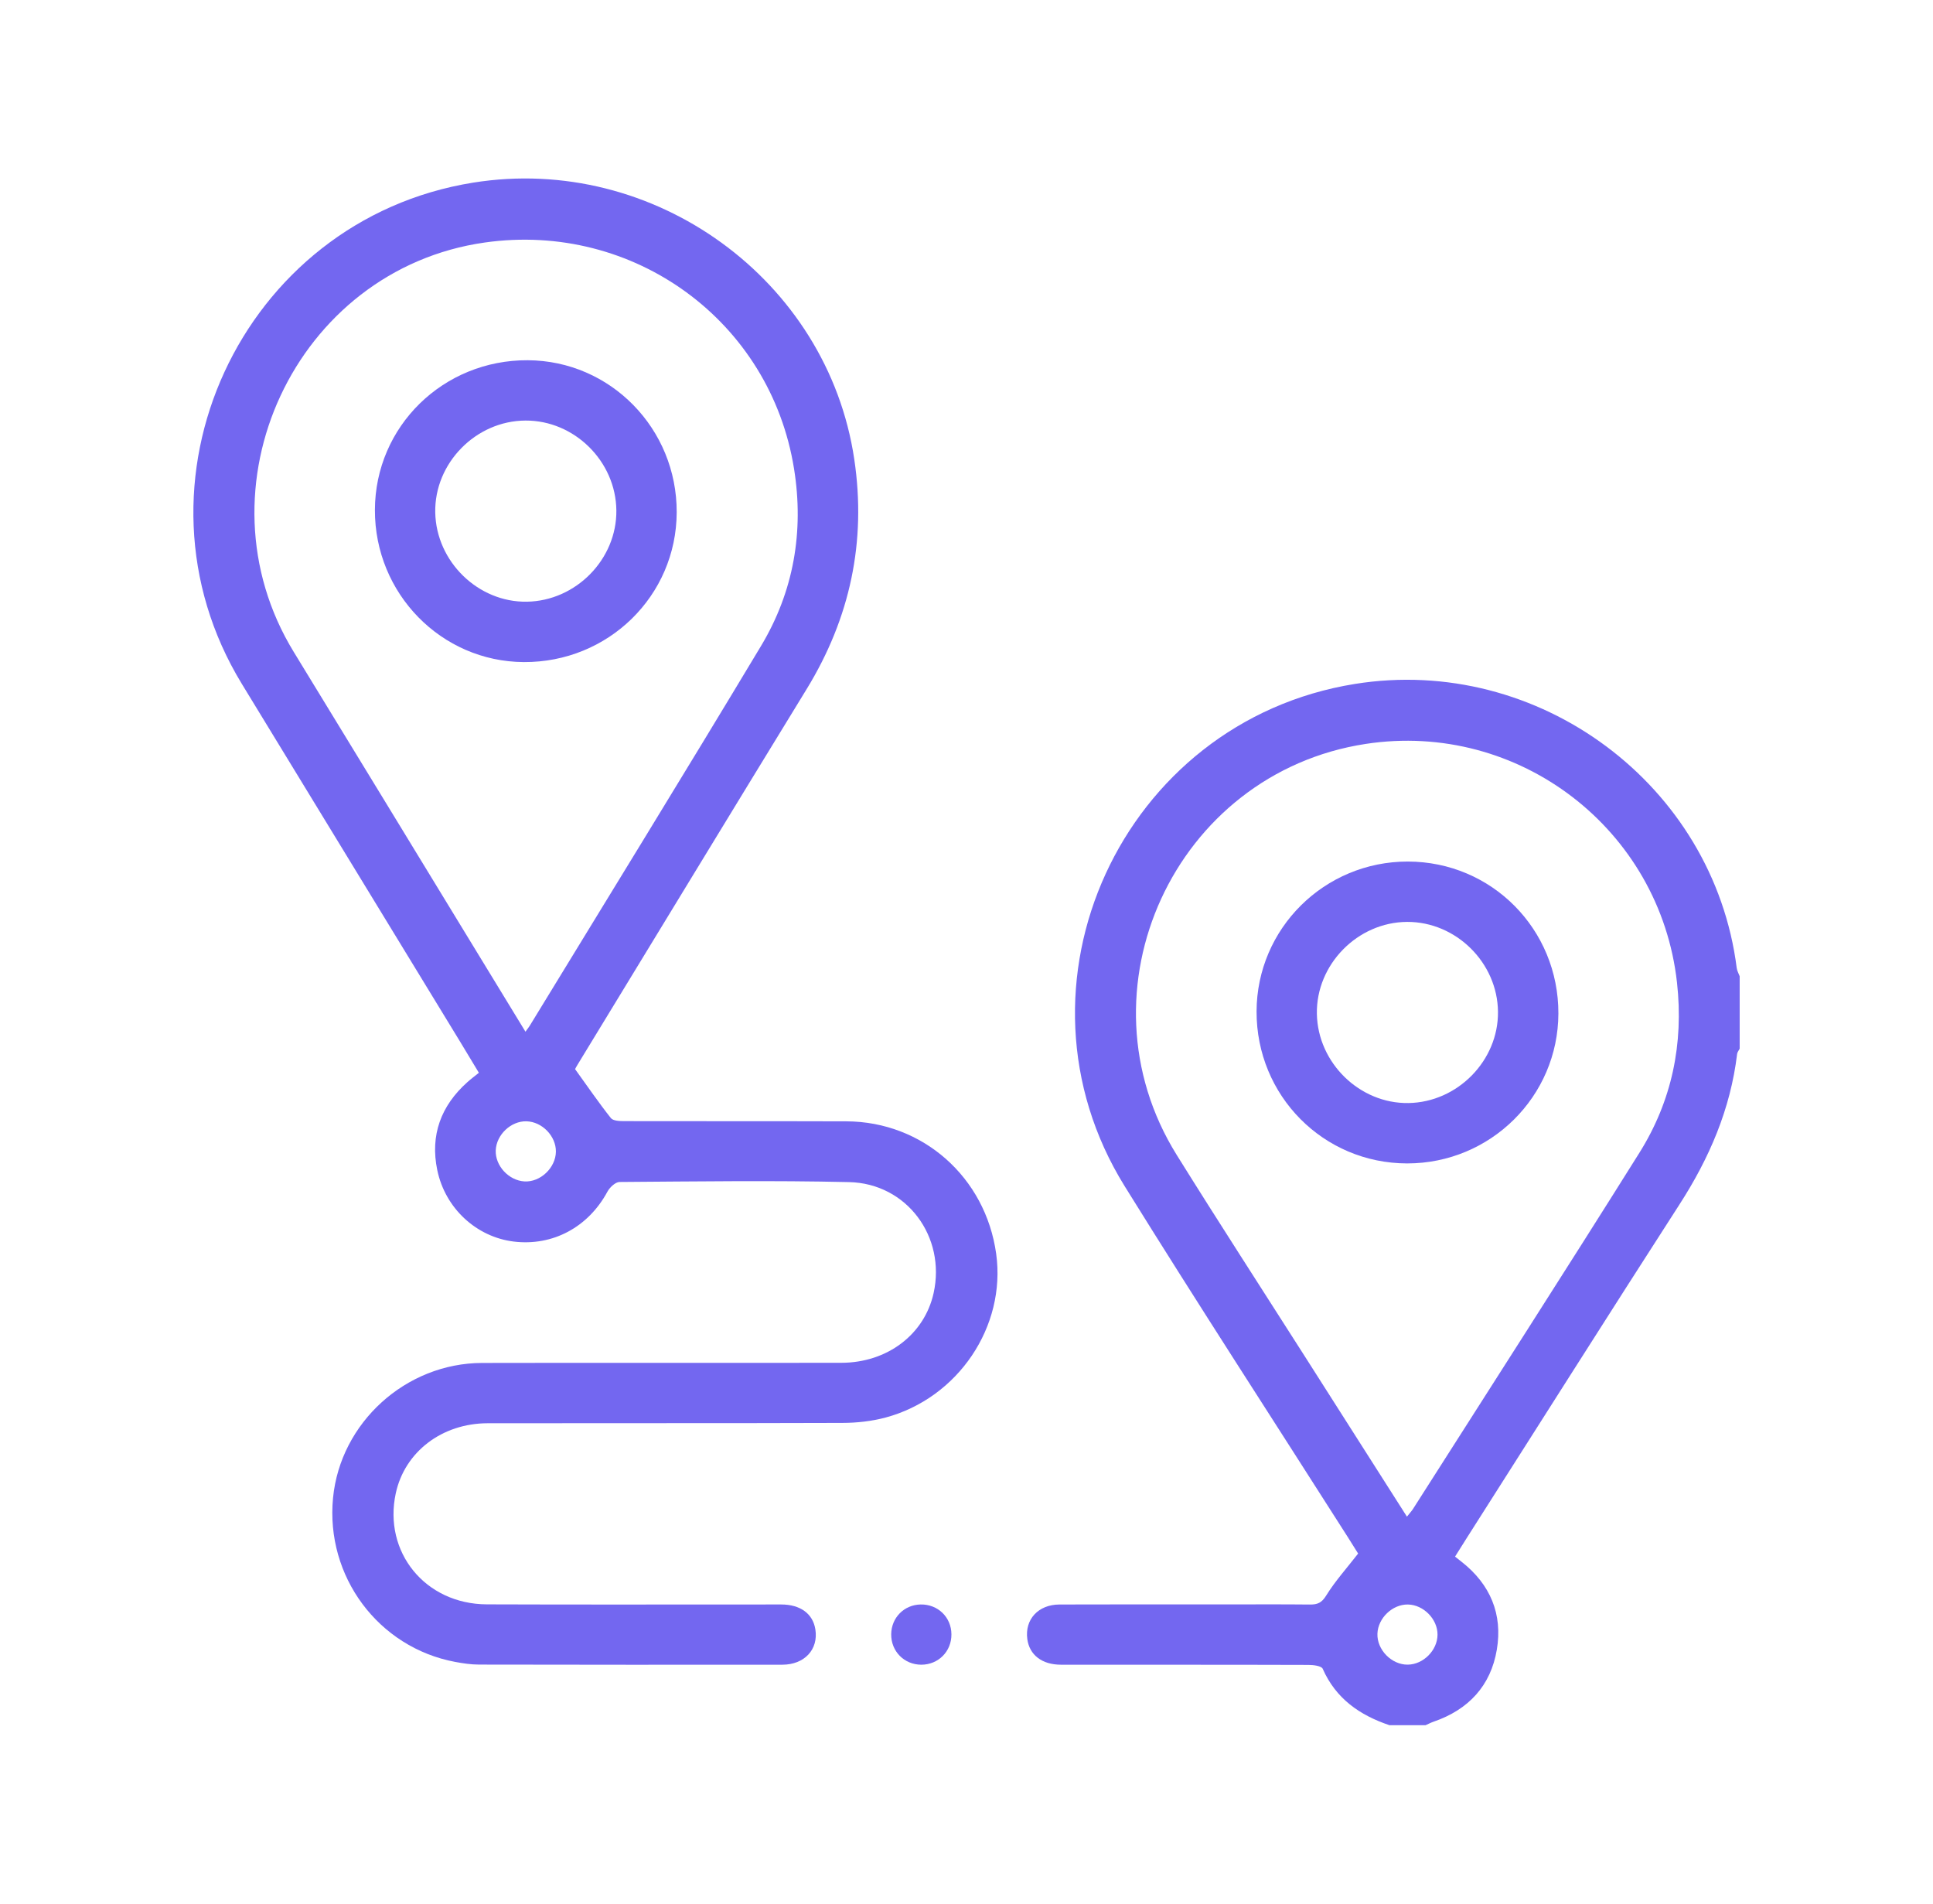 <svg width="65" height="64" viewBox="0 0 65 64" fill="none" xmlns="http://www.w3.org/2000/svg">
<g clip-path="url(#clip0_77_2927)">
<path d="M46.72 58C45.723 57.664 44.92 57.108 44.478 56.104C44.434 56.006 44.163 55.974 43.998 55.974C41.224 55.965 38.45 55.97 35.676 55.967C35.038 55.967 34.617 55.639 34.545 55.107C34.455 54.448 34.91 53.946 35.624 53.943C37.485 53.936 39.345 53.94 41.206 53.94C42.153 53.94 43.101 53.934 44.048 53.944C44.304 53.947 44.446 53.885 44.597 53.639C44.893 53.16 45.277 52.735 45.669 52.23C45.591 52.105 45.46 51.894 45.325 51.682C42.82 47.75 40.278 43.841 37.819 39.88C33.631 33.133 37.72 24.253 45.559 22.994C51.736 22.002 57.621 26.381 58.4 32.546C58.412 32.64 58.465 32.729 58.499 32.821C58.499 33.634 58.499 34.446 58.499 35.258C58.469 35.316 58.42 35.373 58.413 35.434C58.192 37.283 57.48 38.935 56.476 40.492C54.078 44.212 51.713 47.955 49.334 51.688C49.199 51.898 49.068 52.111 48.928 52.333C49.023 52.408 49.088 52.459 49.153 52.511C50.115 53.268 50.534 54.269 50.333 55.461C50.13 56.676 49.377 57.481 48.206 57.883C48.114 57.915 48.027 57.961 47.938 58C47.531 58 47.125 58 46.72 58ZM47.31 50.989C47.413 50.86 47.47 50.8 47.513 50.733C50.054 46.743 52.613 42.767 55.125 38.76C56.217 37.019 56.62 35.093 56.392 33.037C55.821 27.876 51.068 24.225 45.925 25.01C39.5 25.992 36.129 33.304 39.569 38.829C40.98 41.095 42.432 43.333 43.867 45.585C45.001 47.365 46.135 49.144 47.31 50.989ZM48.339 54.959C48.343 54.437 47.871 53.954 47.346 53.943C46.826 53.932 46.337 54.398 46.318 54.924C46.298 55.464 46.794 55.971 47.337 55.965C47.861 55.96 48.335 55.484 48.339 54.959Z" fill="#7367F0"/>
<path d="M16.103 36.067C15.888 35.711 15.683 35.366 15.473 35.023C13.027 31.013 10.58 27.004 8.133 22.994C4.014 16.245 8.098 7.393 15.911 6.14C21.986 5.165 27.831 9.401 28.727 15.445C29.137 18.208 28.588 20.779 27.125 23.167C24.547 27.374 21.985 31.59 19.416 35.803C19.372 35.875 19.334 35.949 19.338 35.944C19.756 36.523 20.131 37.071 20.541 37.589C20.617 37.685 20.841 37.692 20.996 37.692C23.483 37.698 25.97 37.691 28.457 37.699C31.03 37.707 33.142 39.58 33.498 42.152C33.836 44.593 32.221 47.001 29.777 47.658C29.311 47.782 28.811 47.837 28.327 47.838C24.352 47.852 20.376 47.842 16.399 47.849C14.858 47.852 13.609 48.815 13.309 50.202C12.881 52.182 14.298 53.93 16.371 53.938C19.669 53.951 22.97 53.94 26.268 53.942C26.915 53.942 27.336 54.254 27.418 54.781C27.524 55.453 27.054 55.965 26.31 55.967C22.91 55.97 19.509 55.97 16.109 55.963C15.84 55.963 15.57 55.922 15.306 55.873C12.722 55.39 10.942 52.998 11.199 50.359C11.444 47.831 13.644 45.828 16.212 45.822C20.239 45.813 24.265 45.824 28.292 45.817C29.84 45.814 31.086 44.862 31.394 43.474C31.814 41.582 30.495 39.785 28.55 39.742C25.979 39.683 23.406 39.72 20.834 39.738C20.695 39.739 20.504 39.918 20.426 40.063C19.783 41.255 18.59 41.901 17.275 41.741C16.029 41.589 14.973 40.633 14.704 39.339C14.46 38.167 14.826 37.173 15.721 36.377C15.831 36.278 15.951 36.189 16.103 36.067ZM17.669 34.685C17.754 34.568 17.787 34.529 17.812 34.487C20.409 30.233 23.024 25.991 25.59 21.718C26.689 19.888 27.039 17.87 26.701 15.761C25.906 10.794 21.312 7.443 16.303 8.153C9.926 9.056 6.502 16.4 9.879 21.92C11.934 25.279 13.981 28.641 16.032 32.002C16.566 32.878 17.1 33.755 17.669 34.685ZM17.703 37.698C17.183 37.684 16.692 38.148 16.67 38.674C16.649 39.192 17.106 39.688 17.635 39.719C18.171 39.75 18.686 39.261 18.693 38.718C18.698 38.195 18.229 37.711 17.703 37.698Z" fill="#7367F0"/>
<path d="M31.993 54.943C31.999 55.519 31.555 55.967 30.979 55.967C30.404 55.965 29.961 55.516 29.968 54.94C29.975 54.385 30.402 53.953 30.957 53.942C31.536 53.931 31.989 54.369 31.993 54.943Z" fill="#7367F0"/>
<path d="M47.318 39.114C44.499 39.111 42.246 36.836 42.254 34.003C42.263 31.215 44.536 28.962 47.34 28.965C50.16 28.968 52.411 31.24 52.403 34.075C52.395 36.862 50.12 39.115 47.318 39.114ZM50.372 34.016C50.356 32.367 48.963 30.988 47.318 30.994C45.651 31.001 44.251 32.427 44.282 34.087C44.313 35.738 45.724 37.11 47.361 37.084C49.012 37.059 50.389 35.656 50.372 34.016Z" fill="#7367F0"/>
<path d="M22.755 17.226C22.745 20.031 20.455 22.274 17.614 22.259C14.839 22.244 12.598 19.955 12.607 17.143C12.615 14.336 14.904 12.096 17.747 12.111C20.528 12.126 22.765 14.41 22.755 17.226ZM20.726 17.159C20.708 15.508 19.314 14.13 17.669 14.139C16 14.147 14.602 15.573 14.636 17.232C14.669 18.883 16.08 20.256 17.717 20.229C19.368 20.203 20.744 18.799 20.726 17.159Z" fill="#7367F0"/>
</g>
<defs>
<clipPath id="clip0_77_2927">
<rect width="51.995" height="52" fill="white" transform="translate(6.503 6)"/>
</clipPath>
</defs>
</svg>
